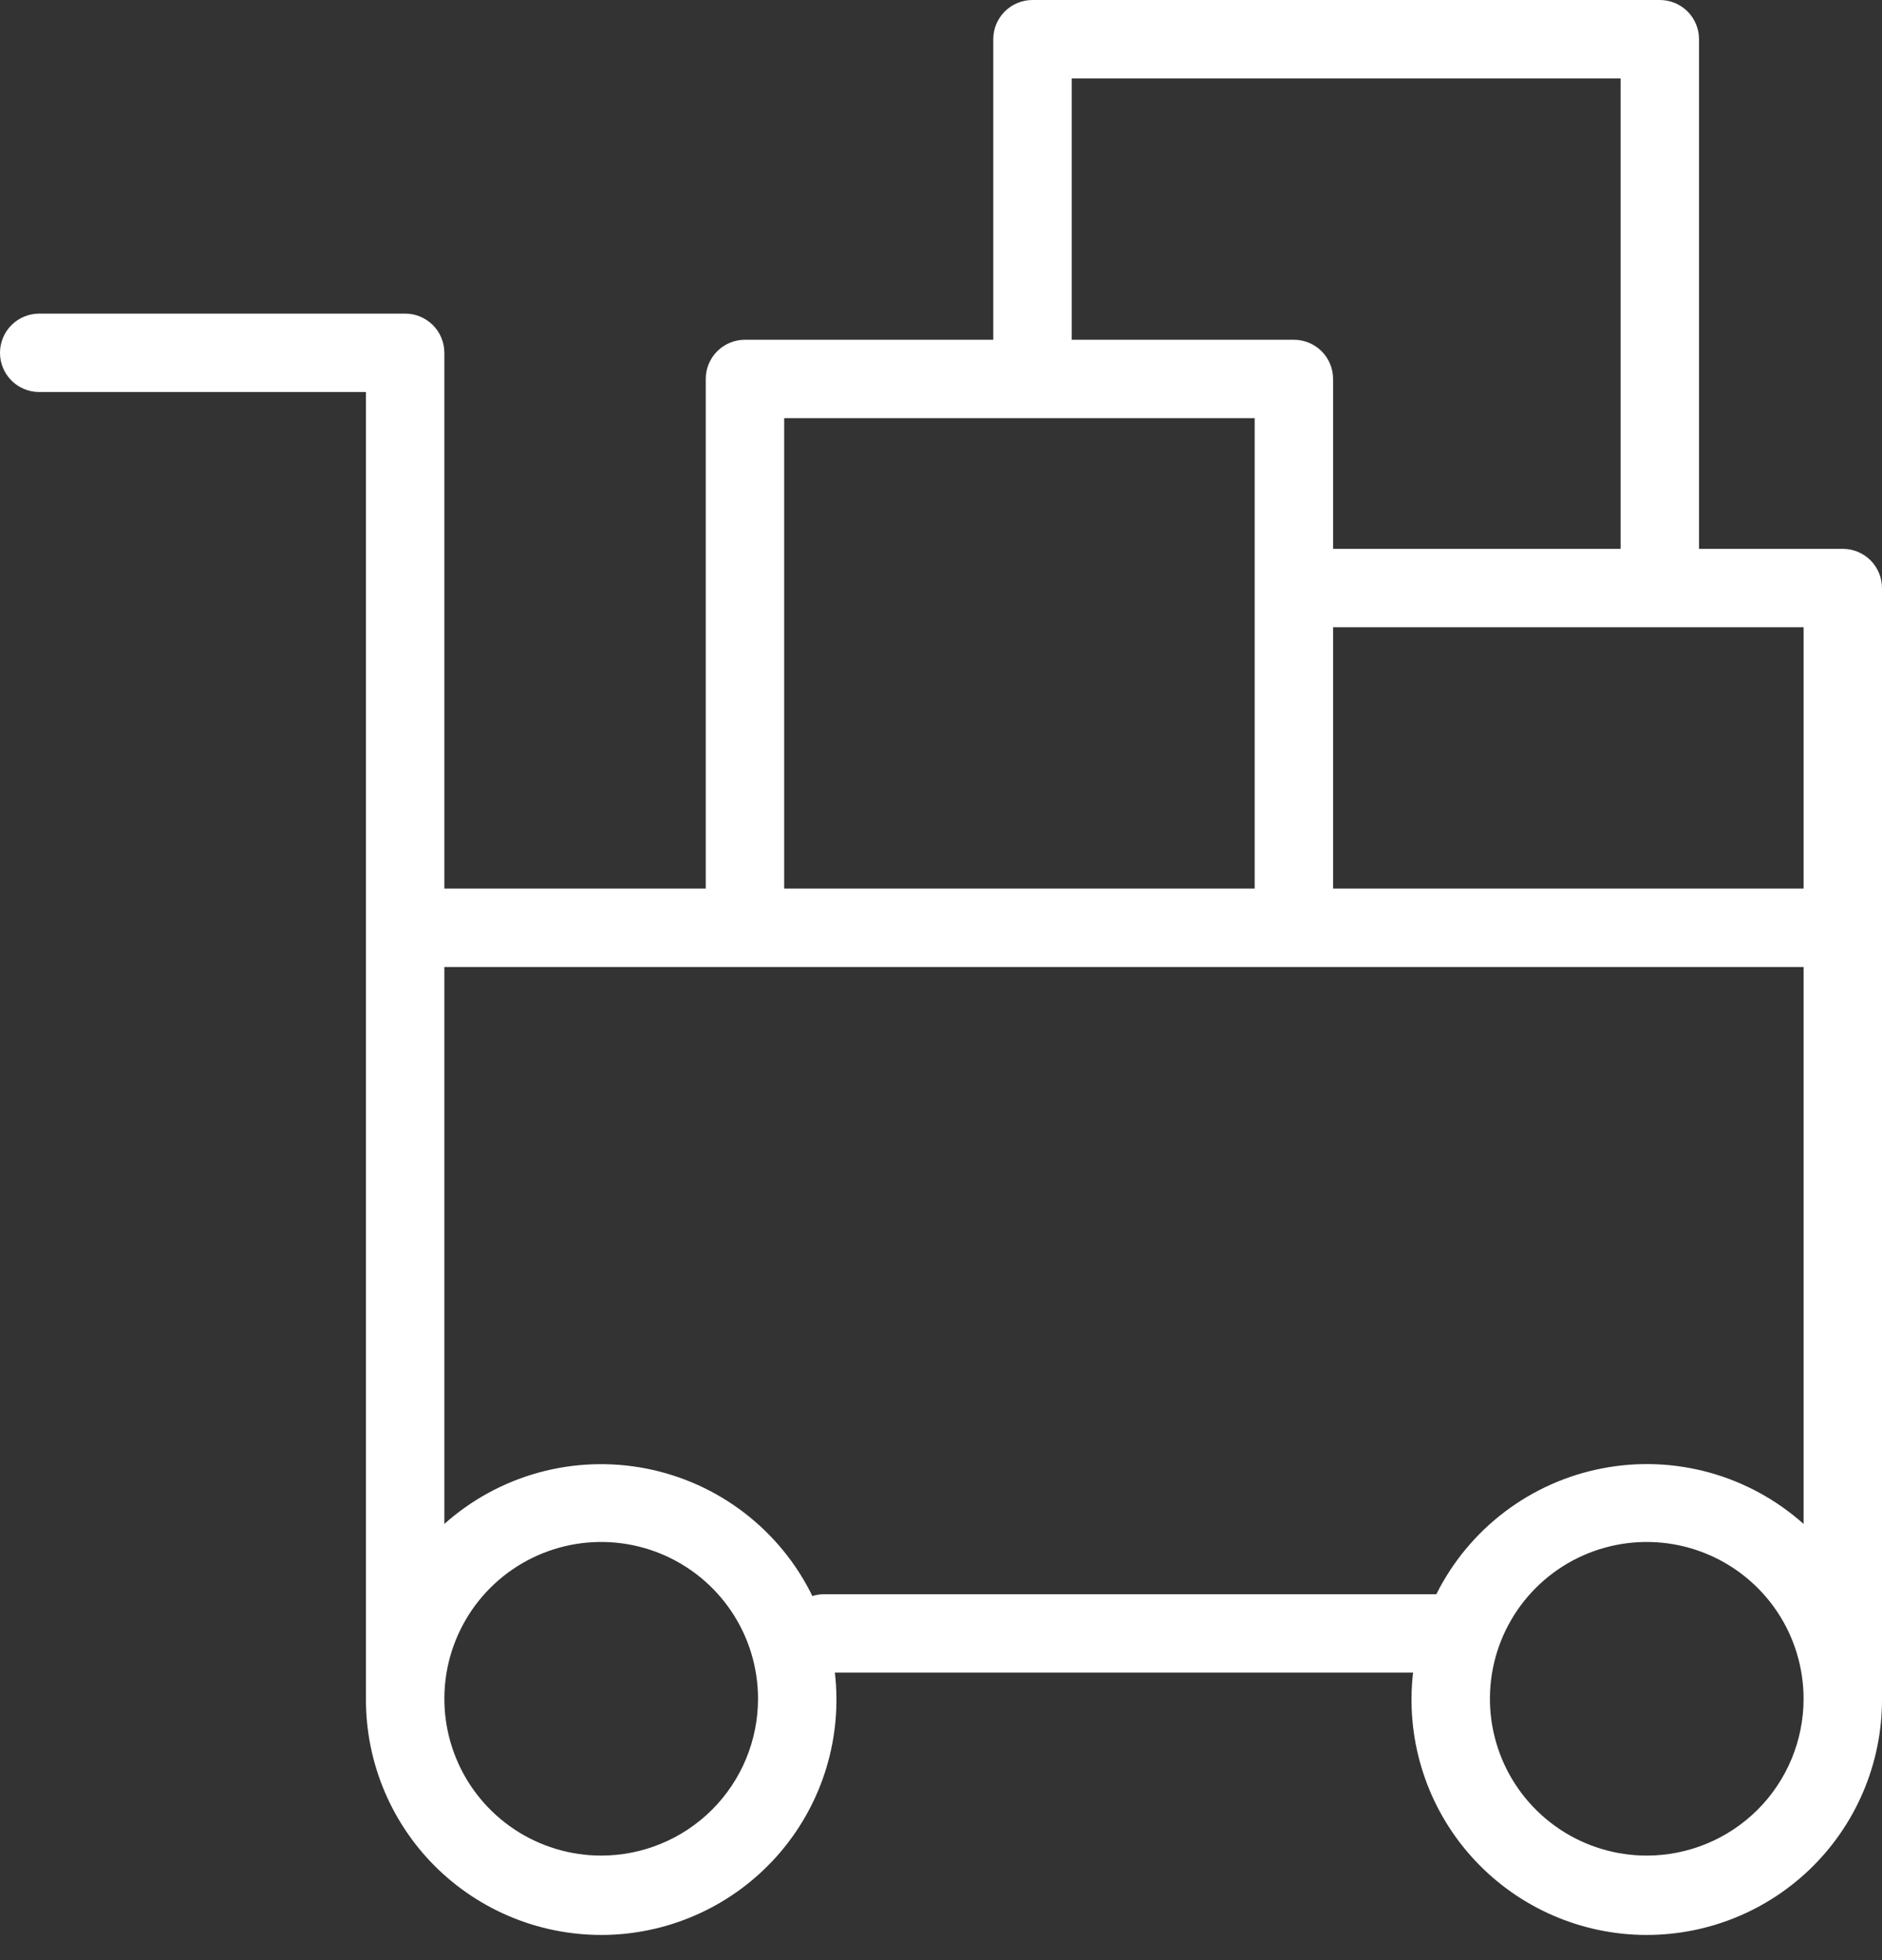 <?xml version="1.0" encoding="UTF-8"?> <svg xmlns="http://www.w3.org/2000/svg" width="72" height="75" viewBox="0 0 72 75" fill="none"><rect x="0" y="0" width="72" height="75" fill="#333333" stroke="none"/><path d="M70.5 21H65V1.5C65 1.102 64.842 0.721 64.561 0.439C64.279 0.158 63.898 0 63.5 0H39.5C39.102 0 38.721 0.158 38.439 0.439C38.158 0.721 38 1.102 38 1.5V13H28.5C28.102 13 27.721 13.158 27.439 13.439C27.158 13.721 27 14.102 27 14.5V34H17V13.5C17 13.102 16.842 12.721 16.561 12.439C16.279 12.158 15.898 12 15.5 12H1.5C1.102 12 0.721 12.158 0.439 12.439C0.158 12.721 0 13.102 0 13.5C0 13.898 0.158 14.279 0.439 14.561C0.721 14.842 1.102 15 1.5 15H14V64.5C13.997 64.557 13.997 64.613 14 64.67C14 64.78 14 64.89 14 65C13.995 66.227 14.241 67.442 14.723 68.571C15.205 69.7 15.912 70.718 16.802 71.563C17.692 72.408 18.745 73.062 19.897 73.485C21.049 73.908 22.276 74.091 23.501 74.023C24.726 73.955 25.924 73.636 27.022 73.088C28.12 72.54 29.094 71.772 29.884 70.834C30.675 69.895 31.265 68.804 31.619 67.629C31.972 66.454 32.081 65.219 31.94 64H54.06C53.919 65.219 54.028 66.454 54.382 67.629C54.735 68.804 55.325 69.895 56.115 70.834C56.906 71.772 57.88 72.54 58.978 73.088C60.075 73.636 61.274 73.955 62.499 74.023C63.724 74.091 64.951 73.908 66.103 73.485C67.255 73.062 68.308 72.408 69.198 71.563C70.088 70.718 70.795 69.7 71.277 68.571C71.759 67.442 72.005 66.227 72 65C72 64.89 72 64.78 72 64.67C72.003 64.613 72.003 64.557 72 64.5V22.5C72 22.102 71.842 21.721 71.561 21.439C71.279 21.158 70.898 21 70.5 21ZM69 34H51V24H69V34ZM41 3H62V21H51V14.5C51 14.102 50.842 13.721 50.561 13.439C50.279 13.158 49.898 13 49.5 13H41V3ZM30 16H48V34H30V16ZM23 71C21.813 71 20.653 70.648 19.667 69.989C18.68 69.329 17.911 68.392 17.457 67.296C17.003 66.2 16.884 64.993 17.115 63.83C17.347 62.666 17.918 61.596 18.757 60.757C19.596 59.918 20.666 59.347 21.829 59.115C22.993 58.884 24.2 59.003 25.296 59.457C26.392 59.911 27.329 60.68 27.989 61.667C28.648 62.653 29 63.813 29 65C29 66.591 28.368 68.117 27.243 69.243C26.117 70.368 24.591 71 23 71ZM31.5 61C31.357 61.003 31.216 61.026 31.08 61.07C30.47 59.821 29.578 58.731 28.476 57.885C27.373 57.038 26.09 56.459 24.726 56.191C23.362 55.924 21.955 55.976 20.614 56.343C19.274 56.711 18.037 57.384 17 58.31V37H69V58.31C67.968 57.388 66.737 56.716 65.404 56.346C64.07 55.977 62.669 55.92 61.31 56.181C59.951 56.441 58.67 57.011 57.567 57.847C56.464 58.683 55.568 59.762 54.95 61H31.5ZM63 71C61.813 71 60.653 70.648 59.667 69.989C58.68 69.329 57.911 68.392 57.457 67.296C57.003 66.2 56.884 64.993 57.115 63.83C57.347 62.666 57.918 61.596 58.757 60.757C59.596 59.918 60.666 59.347 61.83 59.115C62.993 58.884 64.2 59.003 65.296 59.457C66.392 59.911 67.329 60.68 67.989 61.667C68.648 62.653 69 63.813 69 65C69 66.591 68.368 68.117 67.243 69.243C66.117 70.368 64.591 71 63 71Z" fill="white"></path></svg> 